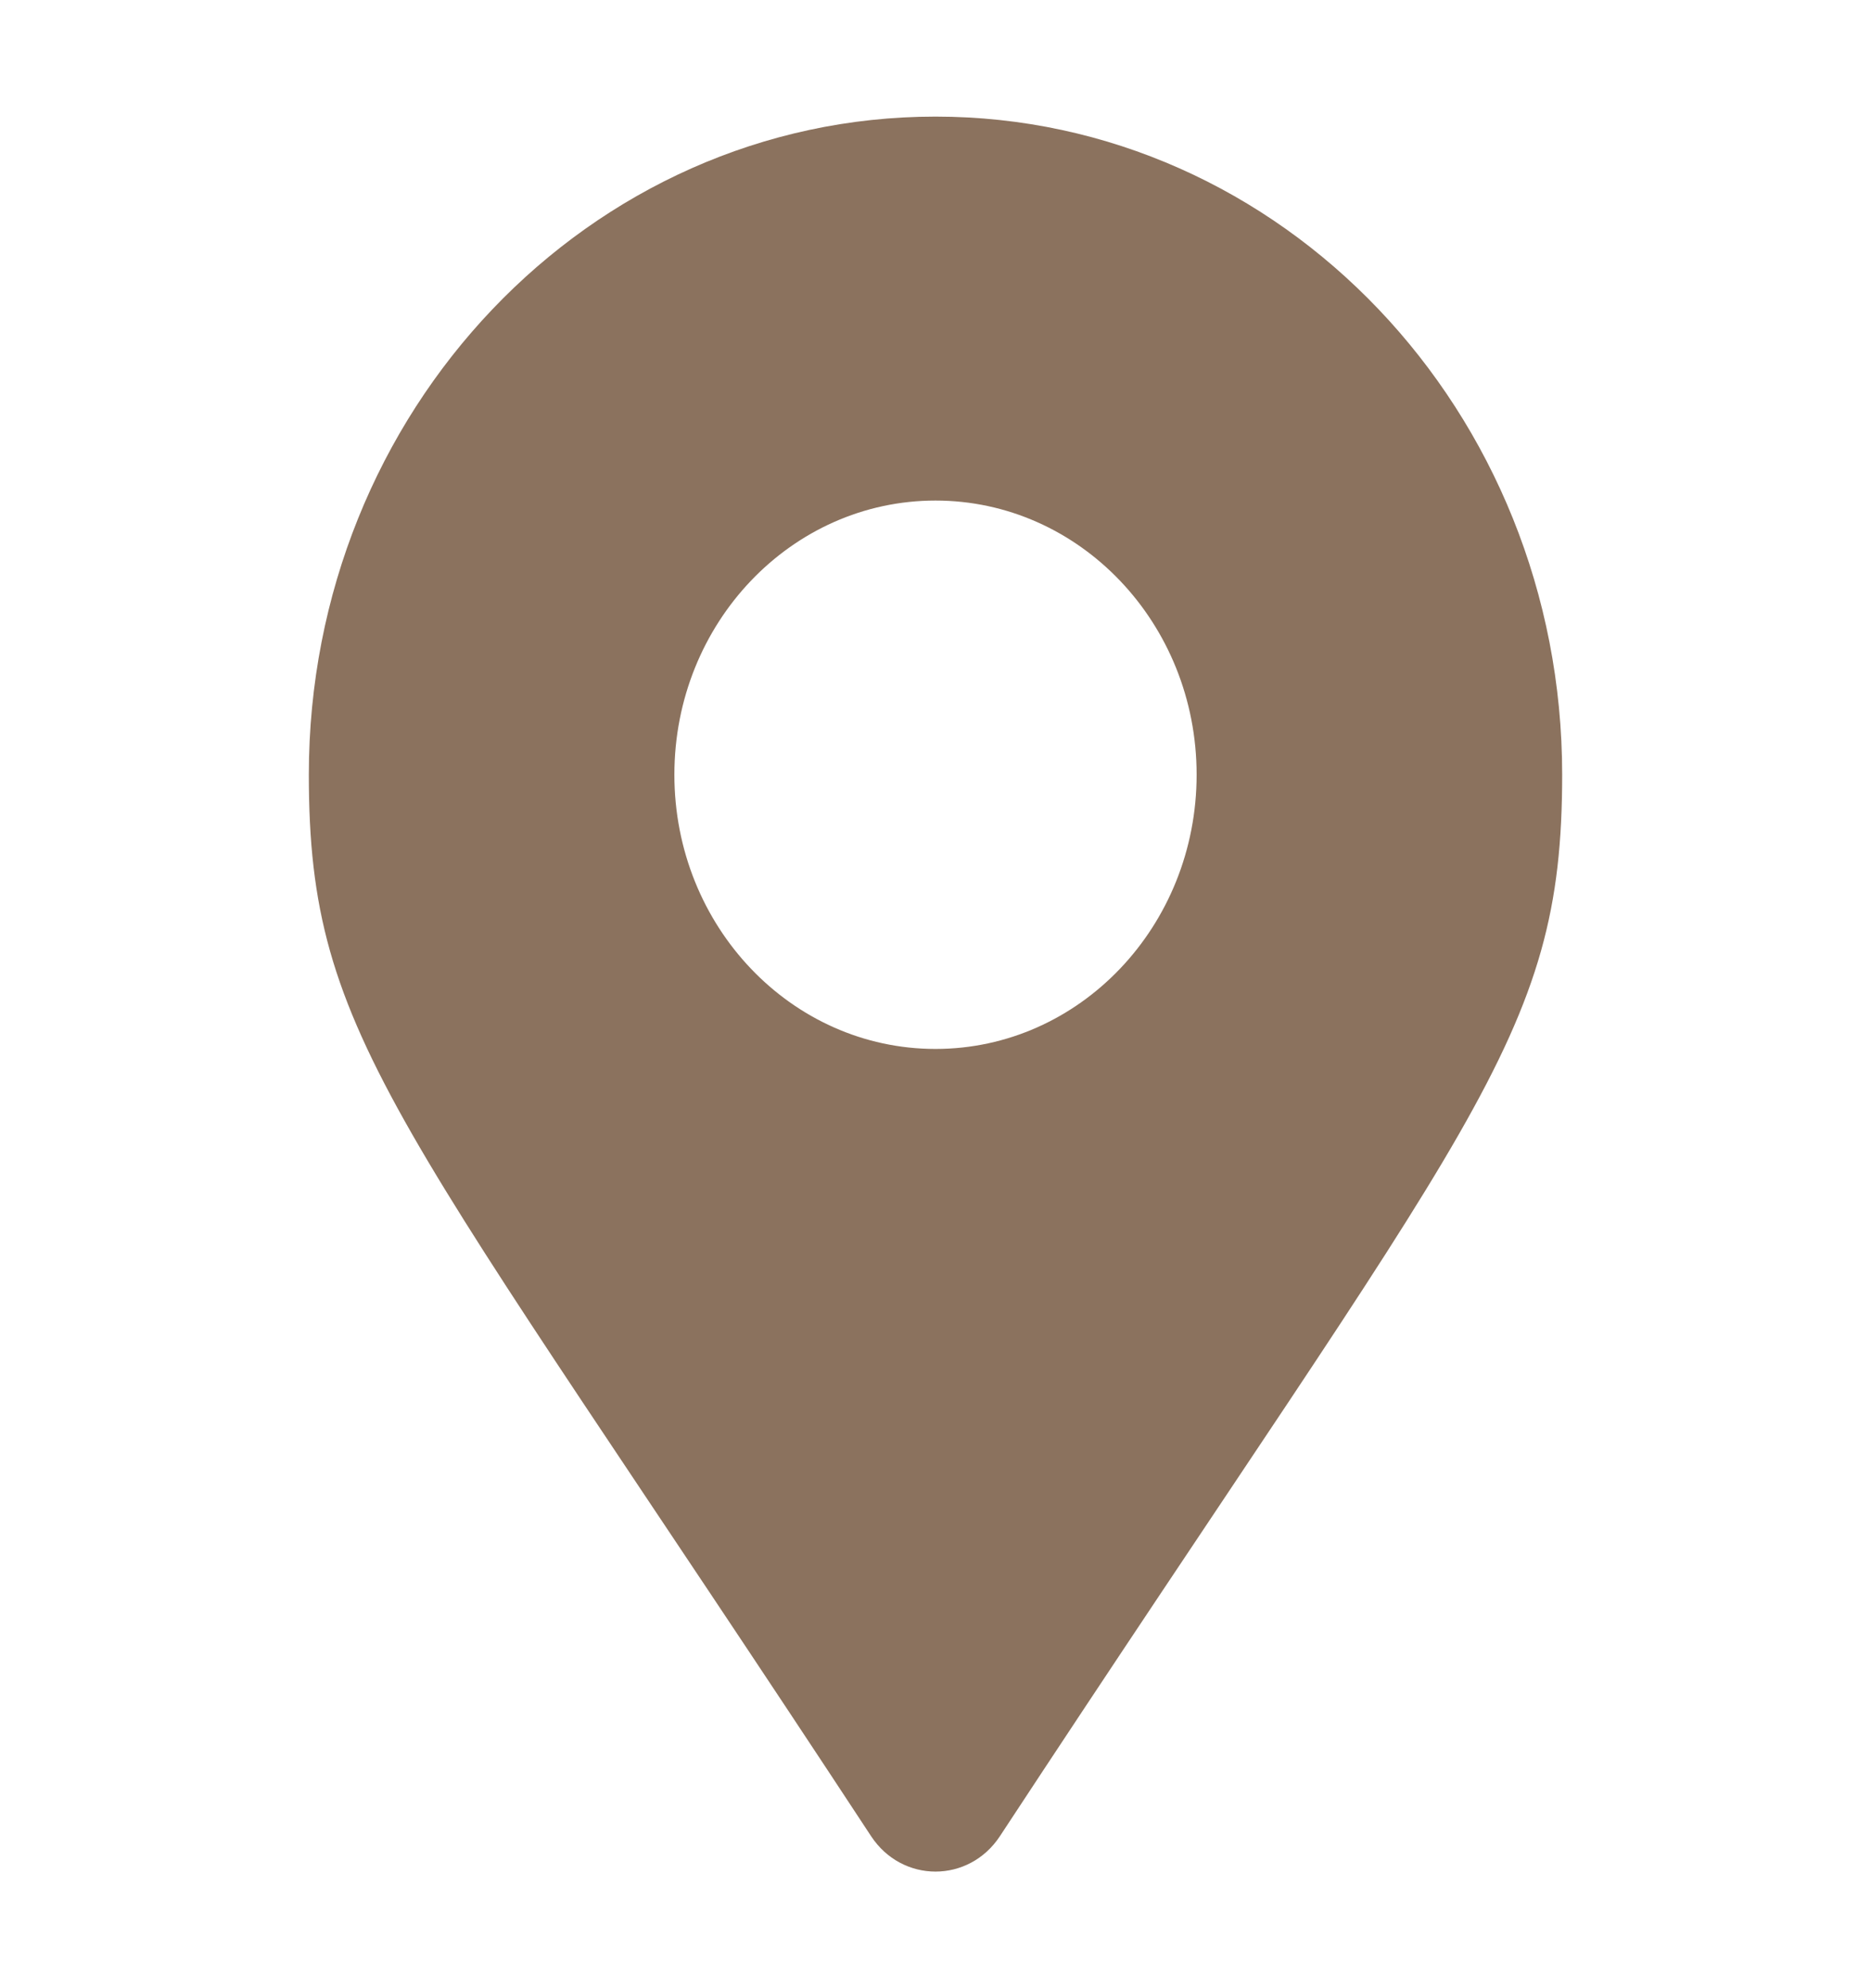 <svg width="16" height="17" viewBox="0 0 16 17" fill="none" xmlns="http://www.w3.org/2000/svg">
<g clip-path="url(#clip0_194_1765)">
<path d="M7.449 15.7C3.394 9.527 2.641 8.893 2.641 6.624C2.641 3.516 5.04 0.997 8 0.997C10.96 0.997 13.359 3.516 13.359 6.624C13.359 8.893 12.606 9.527 8.551 15.7C8.285 16.104 7.715 16.104 7.449 15.7ZM8 8.969C9.233 8.969 10.233 7.919 10.233 6.624C10.233 5.329 9.233 4.28 8 4.28C6.767 4.28 5.767 5.329 5.767 6.624C5.767 7.919 6.767 8.969 8 8.969Z" fill=" #8B725E"/>
</g>
<defs>
<clipPath id="clip0_194_1765">
<rect width="16" height="16" fill="white" transform="translate(0 0.5)"/>
</clipPath>
</defs>
</svg>
